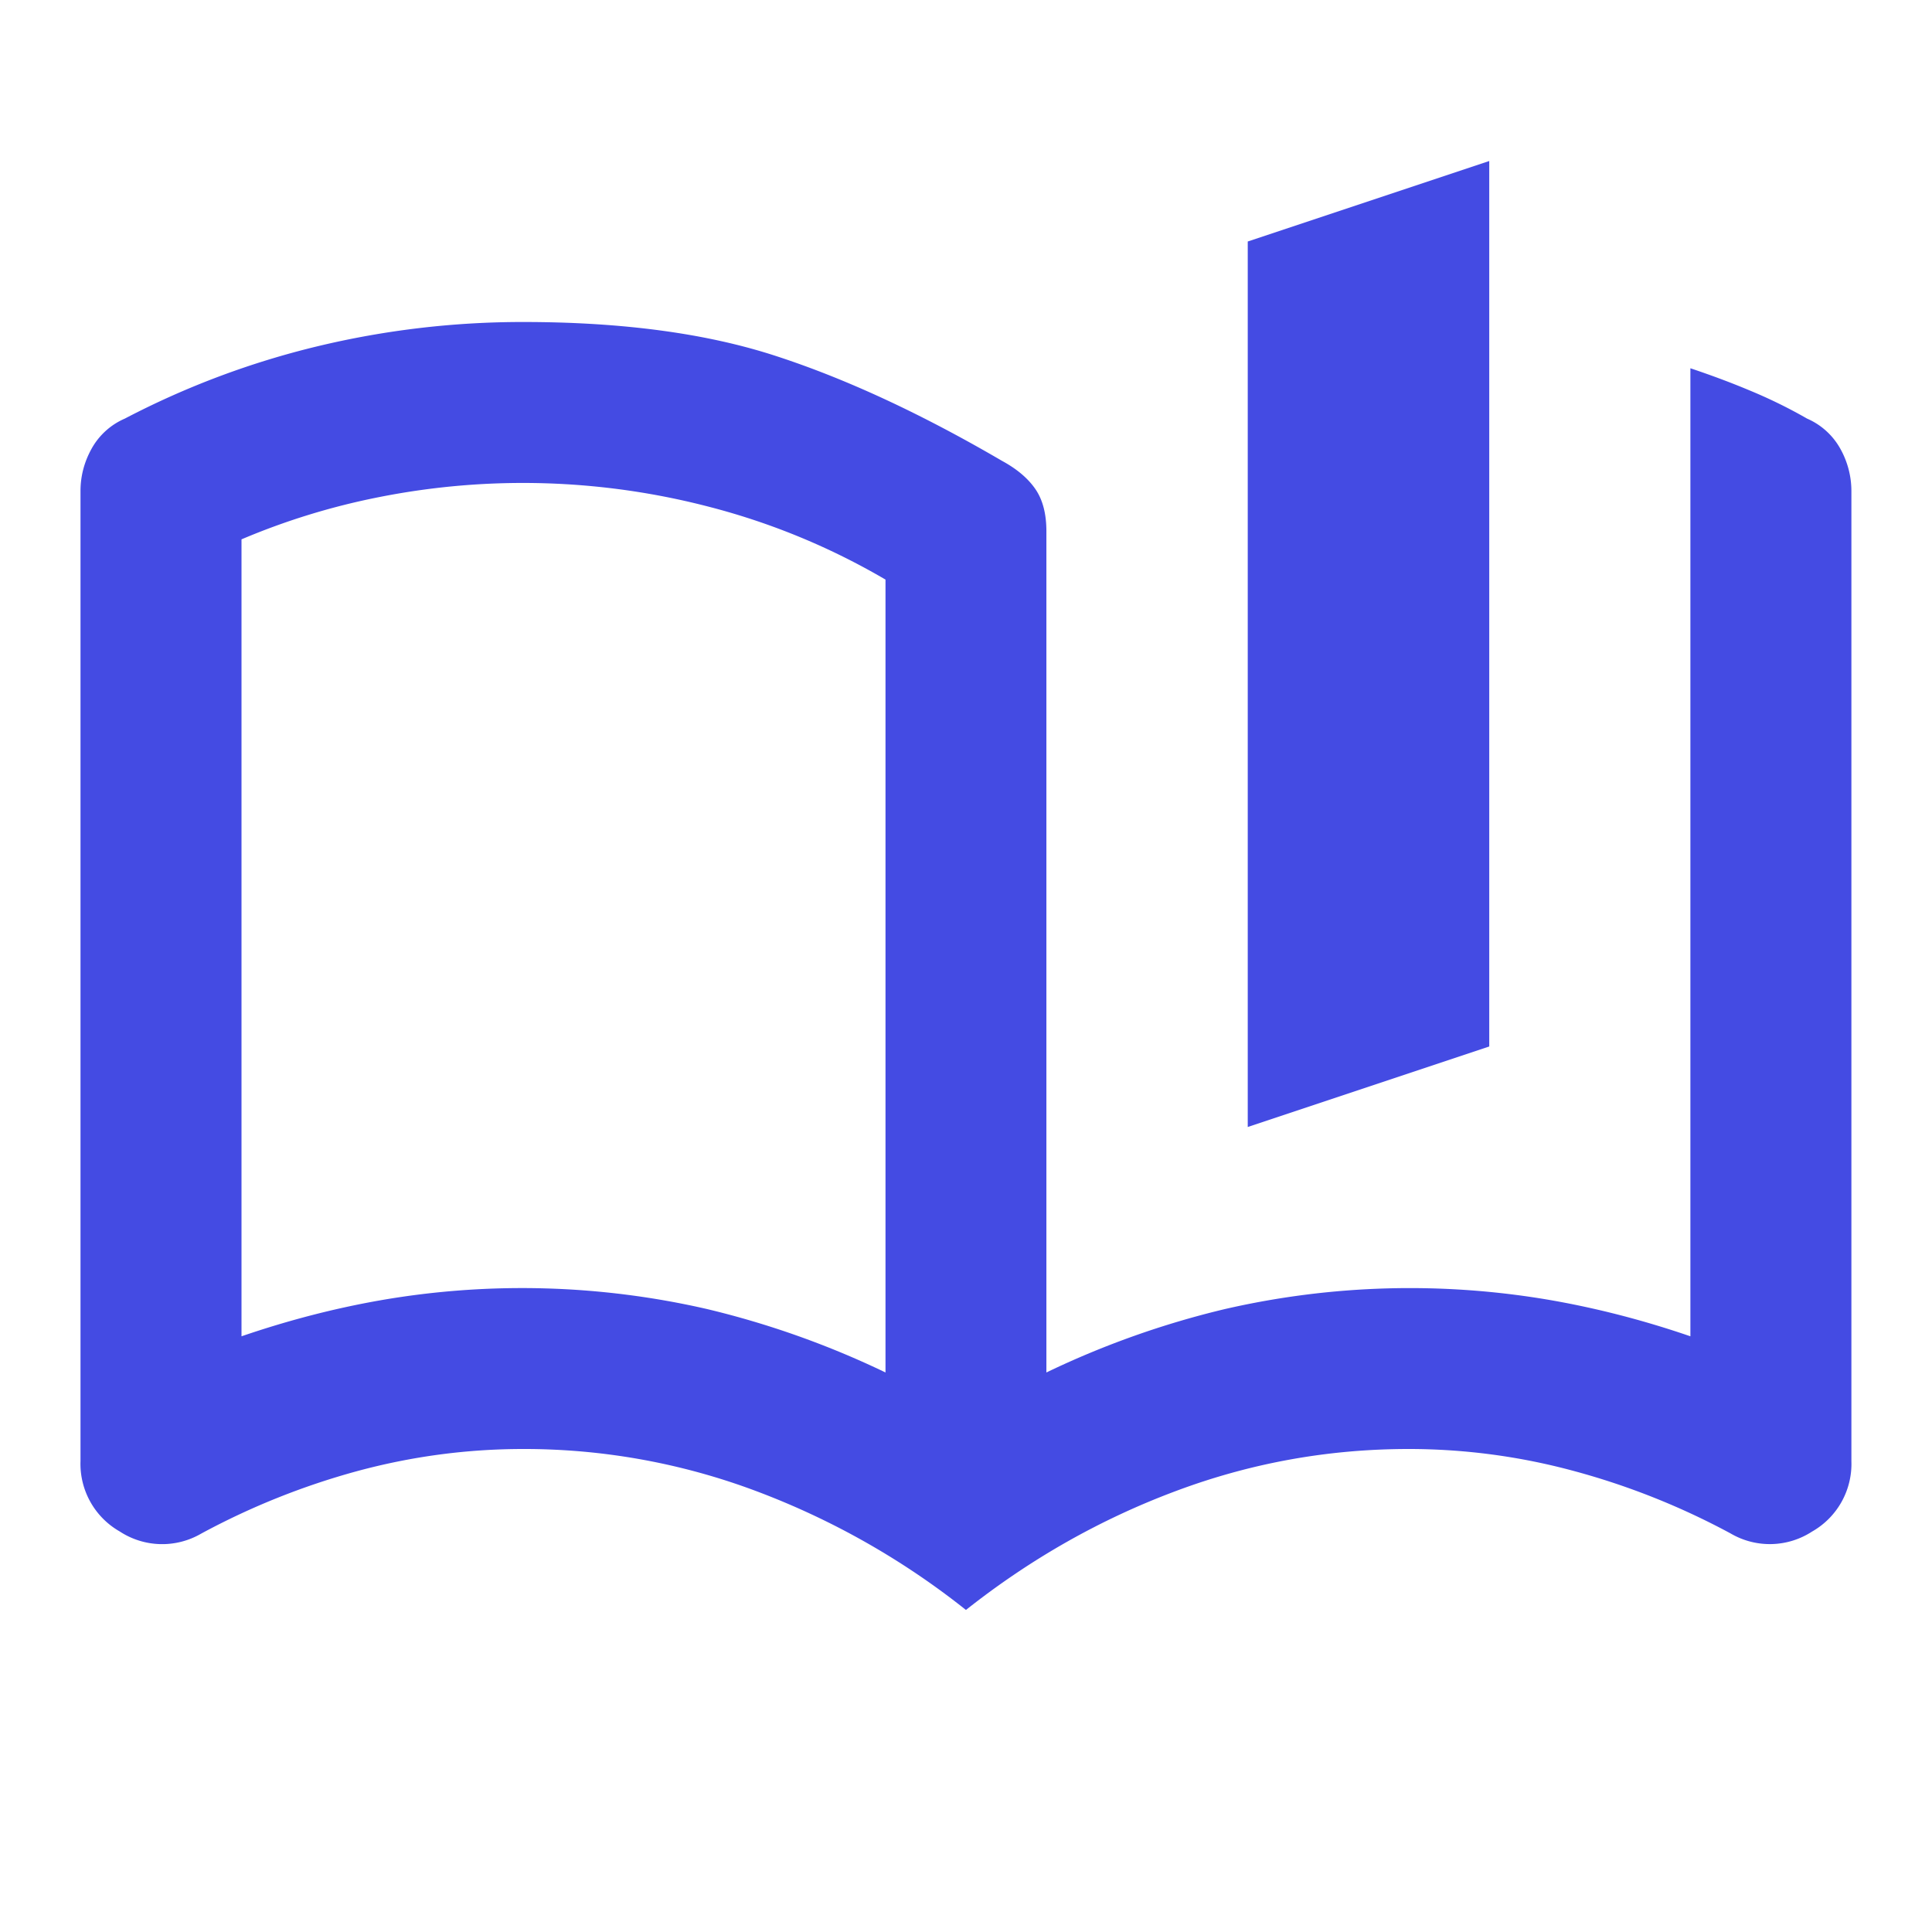 <svg width="18" height="18" fill="none" xmlns="http://www.w3.org/2000/svg"><mask id="a" style="mask-type:alpha" maskUnits="userSpaceOnUse" x="0" y="0" width="18" height="18"><path fill="#D9D9D9" d="M0 0h18v18H0z"/></mask><g mask="url(#a)"><path d="M8.25 12.787V5.4a6.424 6.424 0 0 0-1.631-.675 6.88 6.88 0 0 0-3.085-.094 6.499 6.499 0 0 0-1.284.394v7.425c.438-.15.872-.262 1.303-.337a7.701 7.701 0 0 1 3.038.084 8.26 8.26 0 0 1 1.659.59ZM9 15a7.199 7.199 0 0 0-1.95-1.106 6.145 6.145 0 0 0-2.175-.394c-.525 0-1.04.069-1.547.206a6.83 6.83 0 0 0-1.453.582.722.722 0 0 1-.76-.02.725.725 0 0 1-.365-.655V4.575c0-.138.034-.269.103-.394a.647.647 0 0 1 .31-.281 7.826 7.826 0 0 1 1.8-.675A8.166 8.166 0 0 1 4.874 3c.925 0 1.713.106 2.362.319.65.212 1.35.537 2.1.975.138.075.241.162.31.262s.103.231.103.394v7.837a8.241 8.241 0 0 1 1.66-.59 7.702 7.702 0 0 1 3.037-.084c.431.075.866.187 1.303.337V3.431c.188.063.372.131.553.207.181.075.36.162.534.262a.65.65 0 0 1 .31.281.806.806 0 0 1 .103.394v9.038a.725.725 0 0 1-.366.656.722.722 0 0 1-.759.018 6.793 6.793 0 0 0-1.453-.58 5.876 5.876 0 0 0-1.547-.207c-.75 0-1.475.131-2.175.394-.7.262-1.35.631-1.95 1.106Zm2.625-4.5V2.25l2.25-.75v8.25l-2.25.75Z" fill="#444BE3"/></g></svg>